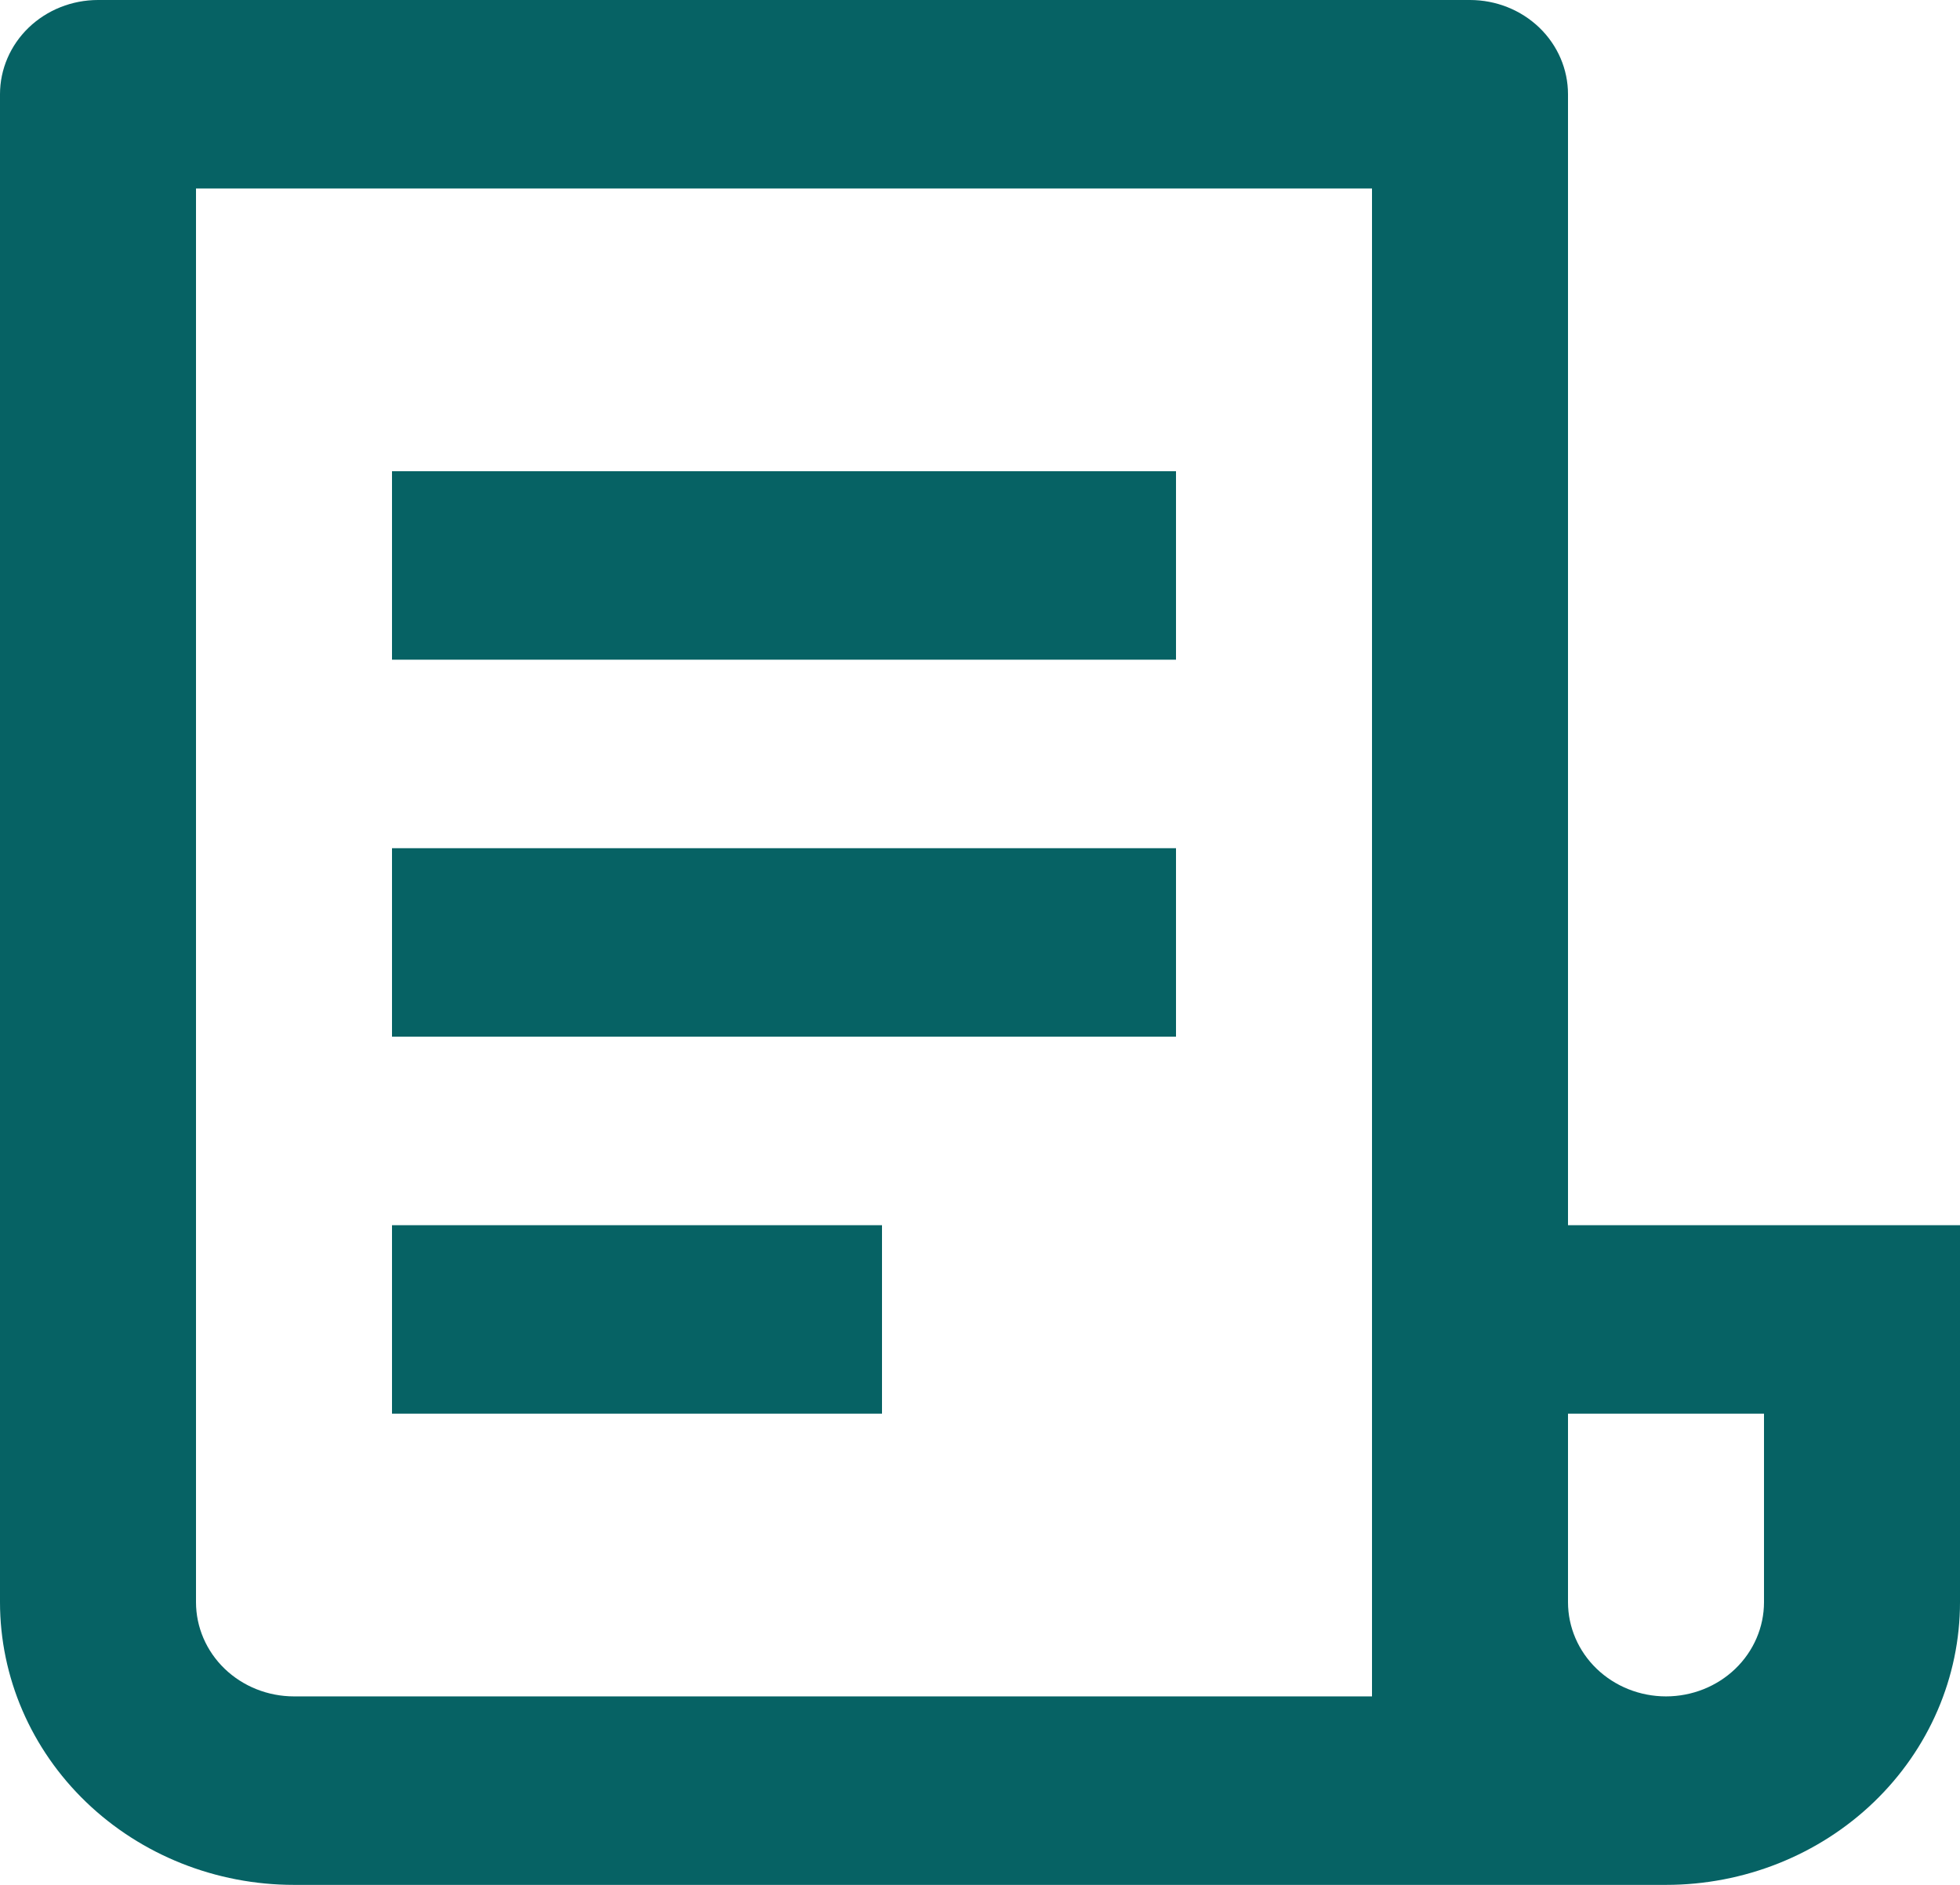 <?xml version="1.0" encoding="UTF-8"?> <svg xmlns="http://www.w3.org/2000/svg" width="78" height="75" viewBox="0 0 78 75" fill="none"> <path d="M66.3 75H11.7C8.597 75 5.621 73.815 3.427 71.705C1.233 69.595 0 66.734 0 63.75V3.75C0 2.755 0.411 1.802 1.142 1.098C1.874 0.395 2.866 0 3.9 0H58.5C59.534 0 60.526 0.395 61.258 1.098C61.989 1.802 62.4 2.755 62.4 3.75V48.75H78V63.75C78 66.734 76.767 69.595 74.573 71.705C72.379 73.815 69.403 75 66.3 75ZM62.4 56.25V63.75C62.4 64.745 62.811 65.698 63.542 66.402C64.274 67.105 65.266 67.5 66.3 67.5C67.334 67.5 68.326 67.105 69.058 66.402C69.789 65.698 70.2 64.745 70.2 63.75V56.25H62.4ZM54.6 67.5V7.5H7.8V63.75C7.8 64.745 8.211 65.698 8.942 66.402C9.674 67.105 10.666 67.5 11.7 67.5H54.6ZM15.6 18.75H46.8V26.25H15.6V18.75ZM15.6 33.75H46.8V41.25H15.6V33.75ZM15.6 48.75H35.1V56.25H15.6V48.75Z" fill="#066264"></path> </svg> 